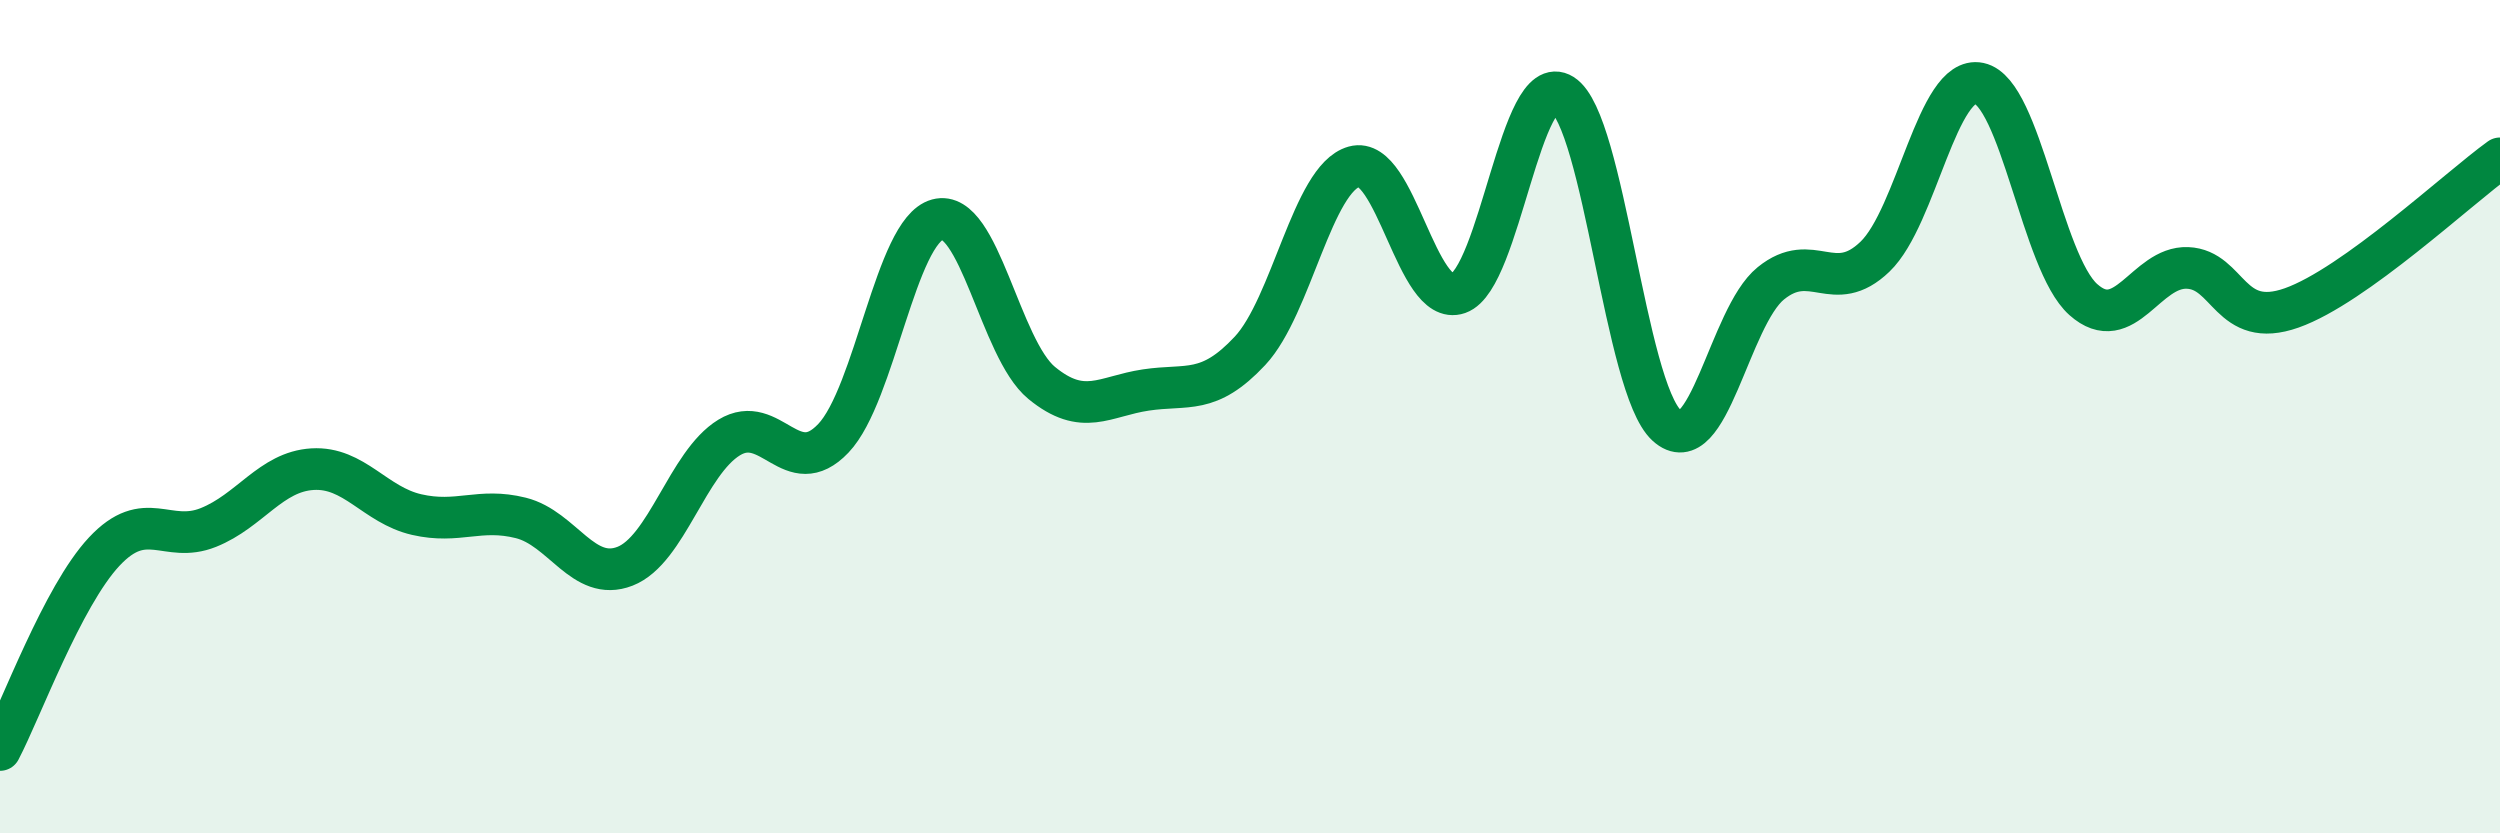 
    <svg width="60" height="20" viewBox="0 0 60 20" xmlns="http://www.w3.org/2000/svg">
      <path
        d="M 0,18 C 0.5,17.05 1.5,14.31 2.5,13.24 C 3.5,12.17 4,13.06 5,12.66 C 6,12.26 6.5,11.32 7.5,11.26 C 8.5,11.2 9,12.12 10,12.35 C 11,12.58 11.5,12.18 12.5,12.43 C 13.5,12.68 14,13.98 15,13.59 C 16,13.2 16.5,11.11 17.5,10.5 C 18.5,9.89 19,11.57 20,10.52 C 21,9.47 21.5,5.54 22.5,5.27 C 23.5,5 24,8.37 25,9.19 C 26,10.01 26.5,9.51 27.5,9.36 C 28.5,9.21 29,9.49 30,8.42 C 31,7.35 31.5,4.28 32.5,4 C 33.5,3.72 34,7.39 35,7.04 C 36,6.69 36.5,1.64 37.5,2.27 C 38.5,2.9 39,9.3 40,10.21 C 41,11.12 41.5,7.61 42.5,6.8 C 43.5,5.99 44,7.12 45,6.16 C 46,5.2 46.5,1.79 47.5,2 C 48.5,2.21 49,6.3 50,7.19 C 51,8.08 51.5,6.39 52.5,6.43 C 53.5,6.47 53.5,7.92 55,7.39 C 56.5,6.86 59,4.52 60,3.8L60 20L0 20Z"
        fill="#008740"
        opacity="0.1"
        stroke-linecap="round"
        stroke-linejoin="round"
      />
      <path
        d="M 0,18 C 0.5,17.05 1.5,14.31 2.5,13.24 C 3.5,12.17 4,13.06 5,12.66 C 6,12.26 6.5,11.32 7.5,11.26 C 8.5,11.2 9,12.12 10,12.35 C 11,12.58 11.5,12.18 12.5,12.43 C 13.5,12.68 14,13.98 15,13.59 C 16,13.2 16.5,11.11 17.5,10.5 C 18.5,9.89 19,11.57 20,10.52 C 21,9.47 21.5,5.54 22.5,5.27 C 23.5,5 24,8.37 25,9.19 C 26,10.01 26.5,9.51 27.5,9.36 C 28.5,9.21 29,9.49 30,8.42 C 31,7.35 31.5,4.28 32.5,4 C 33.5,3.72 34,7.39 35,7.04 C 36,6.69 36.5,1.64 37.5,2.27 C 38.5,2.9 39,9.3 40,10.21 C 41,11.12 41.5,7.61 42.5,6.8 C 43.5,5.99 44,7.12 45,6.16 C 46,5.2 46.5,1.79 47.5,2 C 48.5,2.21 49,6.3 50,7.19 C 51,8.08 51.5,6.39 52.5,6.43 C 53.5,6.47 53.5,7.92 55,7.39 C 56.5,6.86 59,4.52 60,3.8"
        stroke="#008740"
        stroke-width="1"
        fill="none"
        stroke-linecap="round"
        stroke-linejoin="round"
      />
    </svg>
  